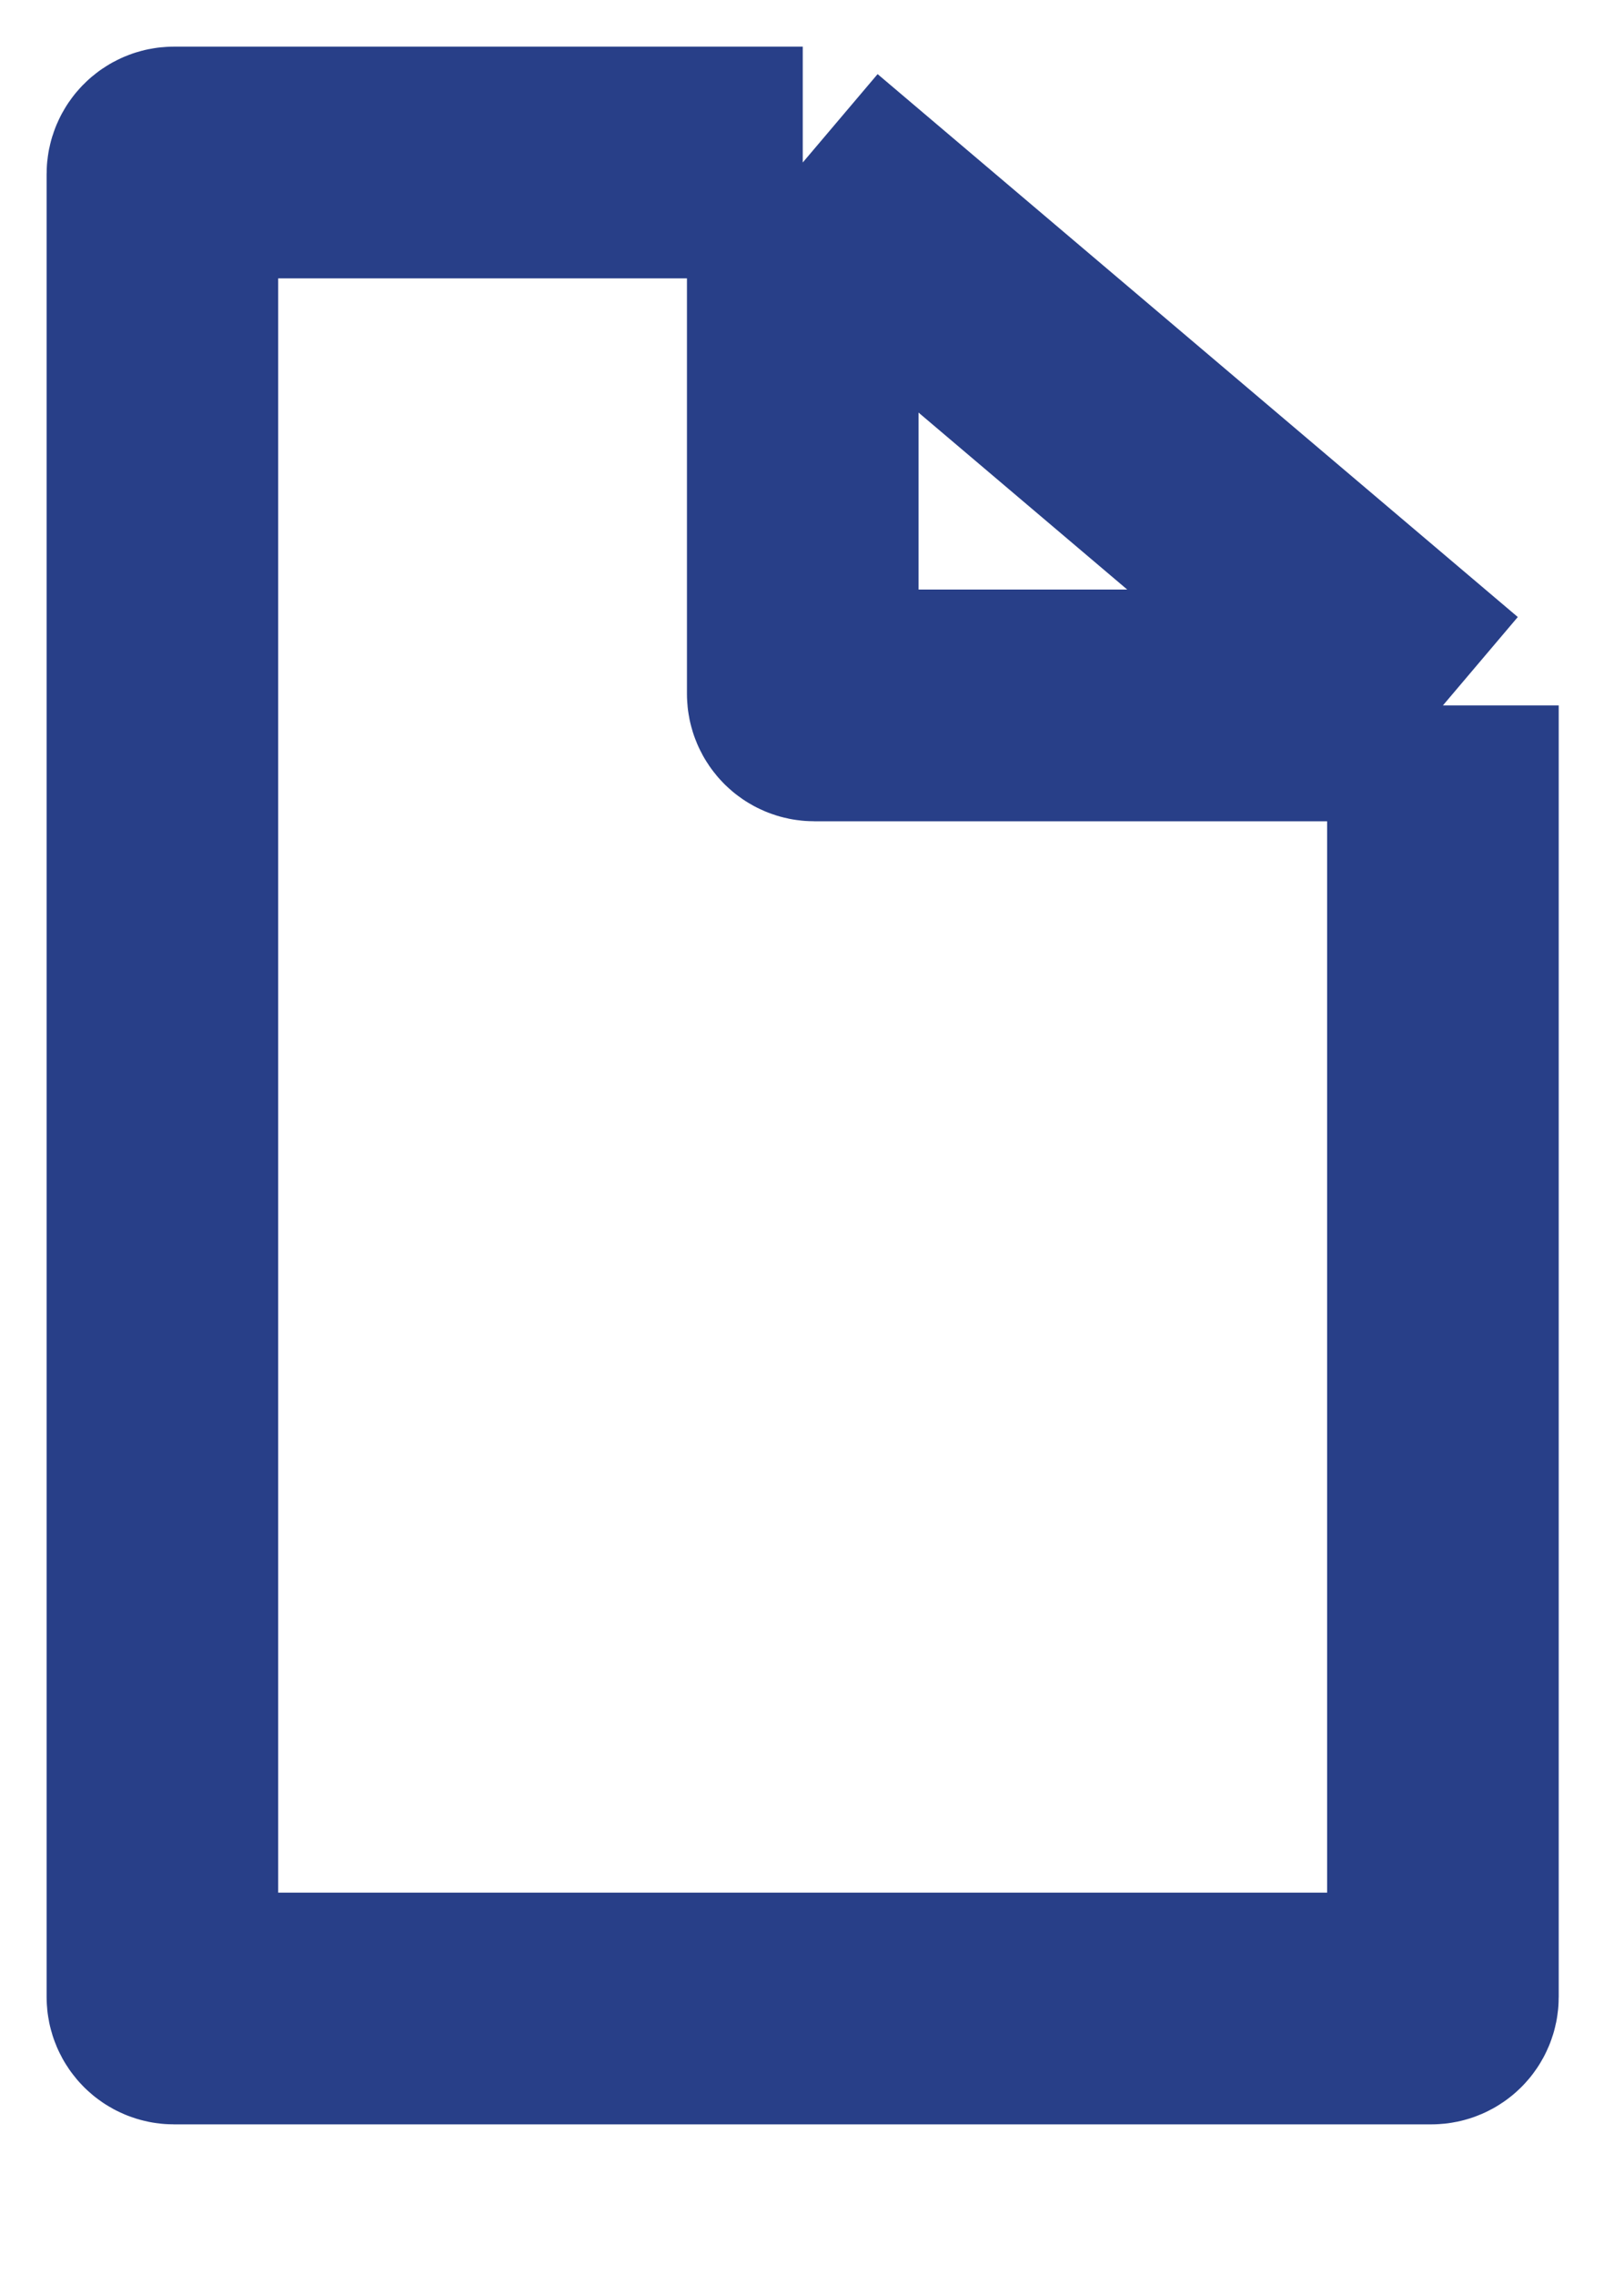 <?xml version="1.0" encoding="utf-8"?>
<svg xmlns="http://www.w3.org/2000/svg" fill="none" height="100%" overflow="visible" preserveAspectRatio="none" style="display: block;" viewBox="0 0 10 14" width="100%">
<path d="M4.943 1H1.071C1.032 1 1 1.032 1 1.071V12.289C1 12.328 1.032 12.36 1.071 12.36H8.814C8.853 12.36 8.885 12.328 8.885 12.289V4.341M4.943 1L8.885 4.341M4.943 1V4.27C4.943 4.309 4.975 4.341 5.014 4.341H8.885" id="Vector 2" stroke="#283F88" stroke-width="1.426"/>
</svg>
